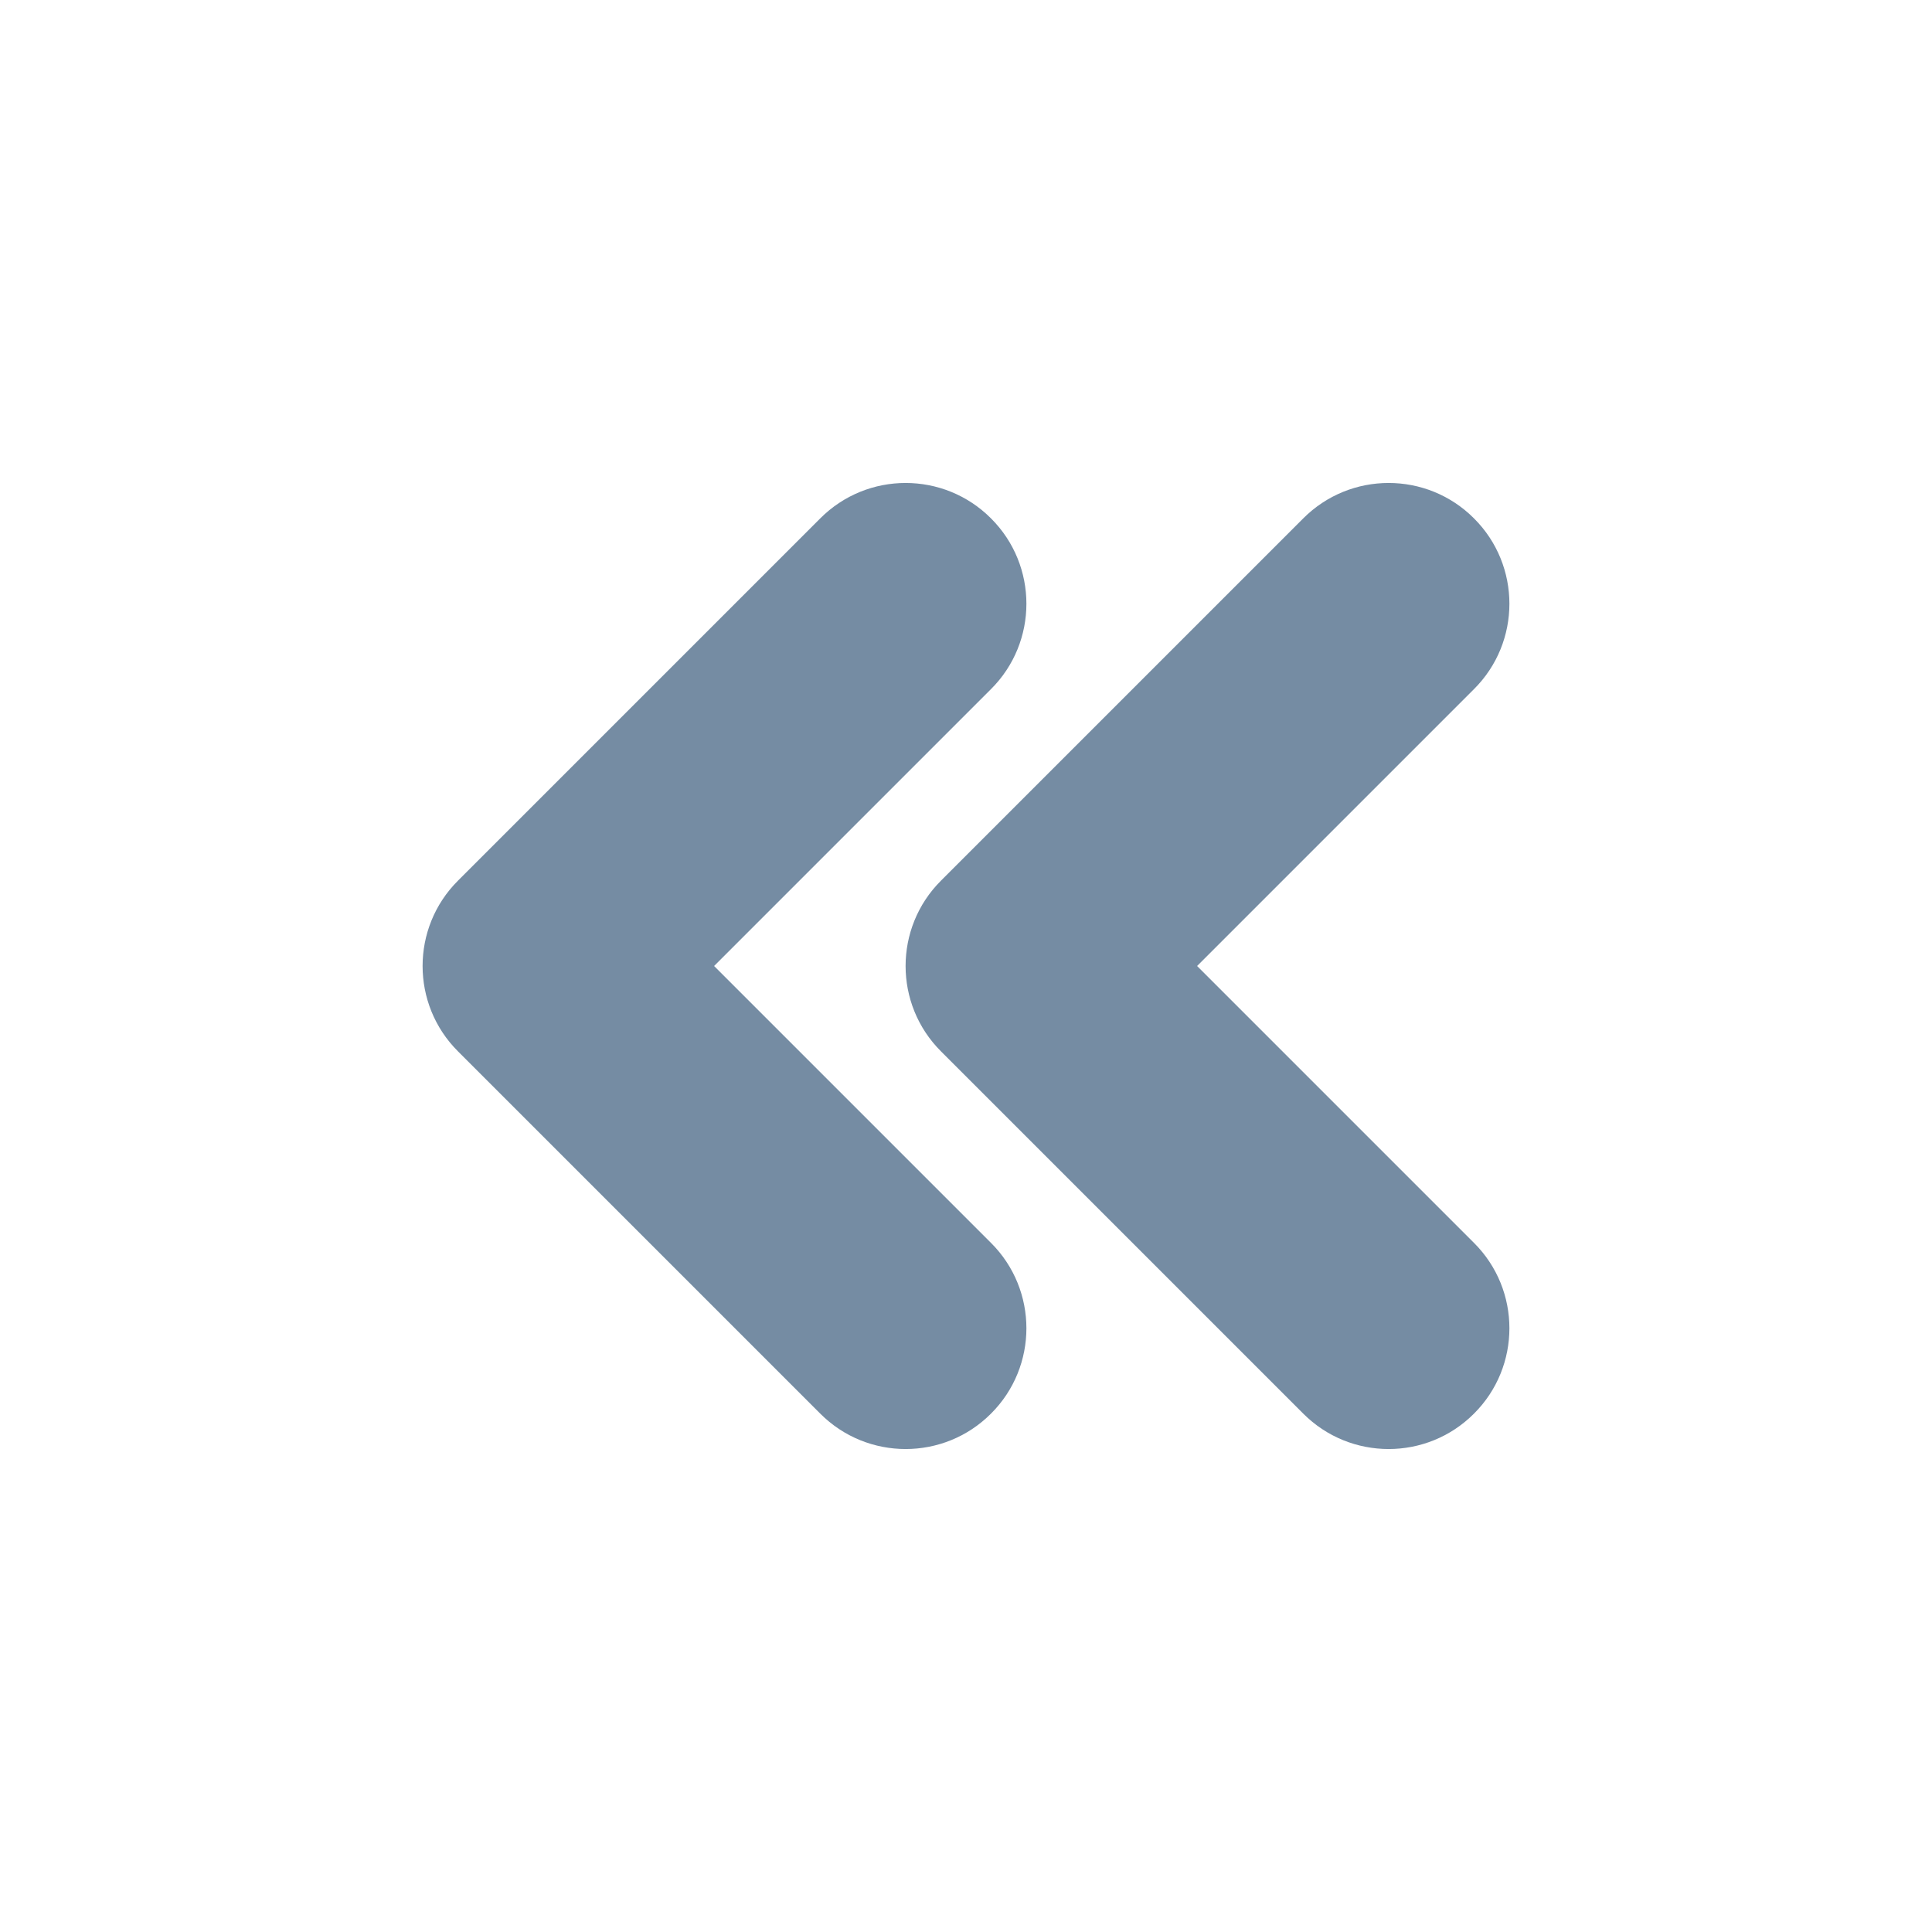<svg xmlns="http://www.w3.org/2000/svg" width="16" height="16" viewBox="0 0 16 16">
  <path fill="#758CA3" fill-rule="evenodd" d="M10.293,3.793 C10.683,3.402 11.317,3.402 11.707,3.793 C12.098,4.183 12.098,4.817 11.707,5.207 L8.707,8.207 C8.317,8.598 7.683,8.598 7.293,8.207 L4.293,5.207 C3.902,4.817 3.902,4.183 4.293,3.793 C4.683,3.402 5.317,3.402 5.707,3.793 L8,6.086 L10.293,3.793 Z M10.293,7.793 C10.683,7.402 11.317,7.402 11.707,7.793 C12.098,8.183 12.098,8.817 11.707,9.207 L8.707,12.207 C8.317,12.598 7.683,12.598 7.293,12.207 L4.293,9.207 C3.902,8.817 3.902,8.183 4.293,7.793 C4.683,7.402 5.317,7.402 5.707,7.793 L8,10.086 L10.293,7.793 Z" transform="matrix(0 -1 -1 0 16 16)"/>
</svg>
